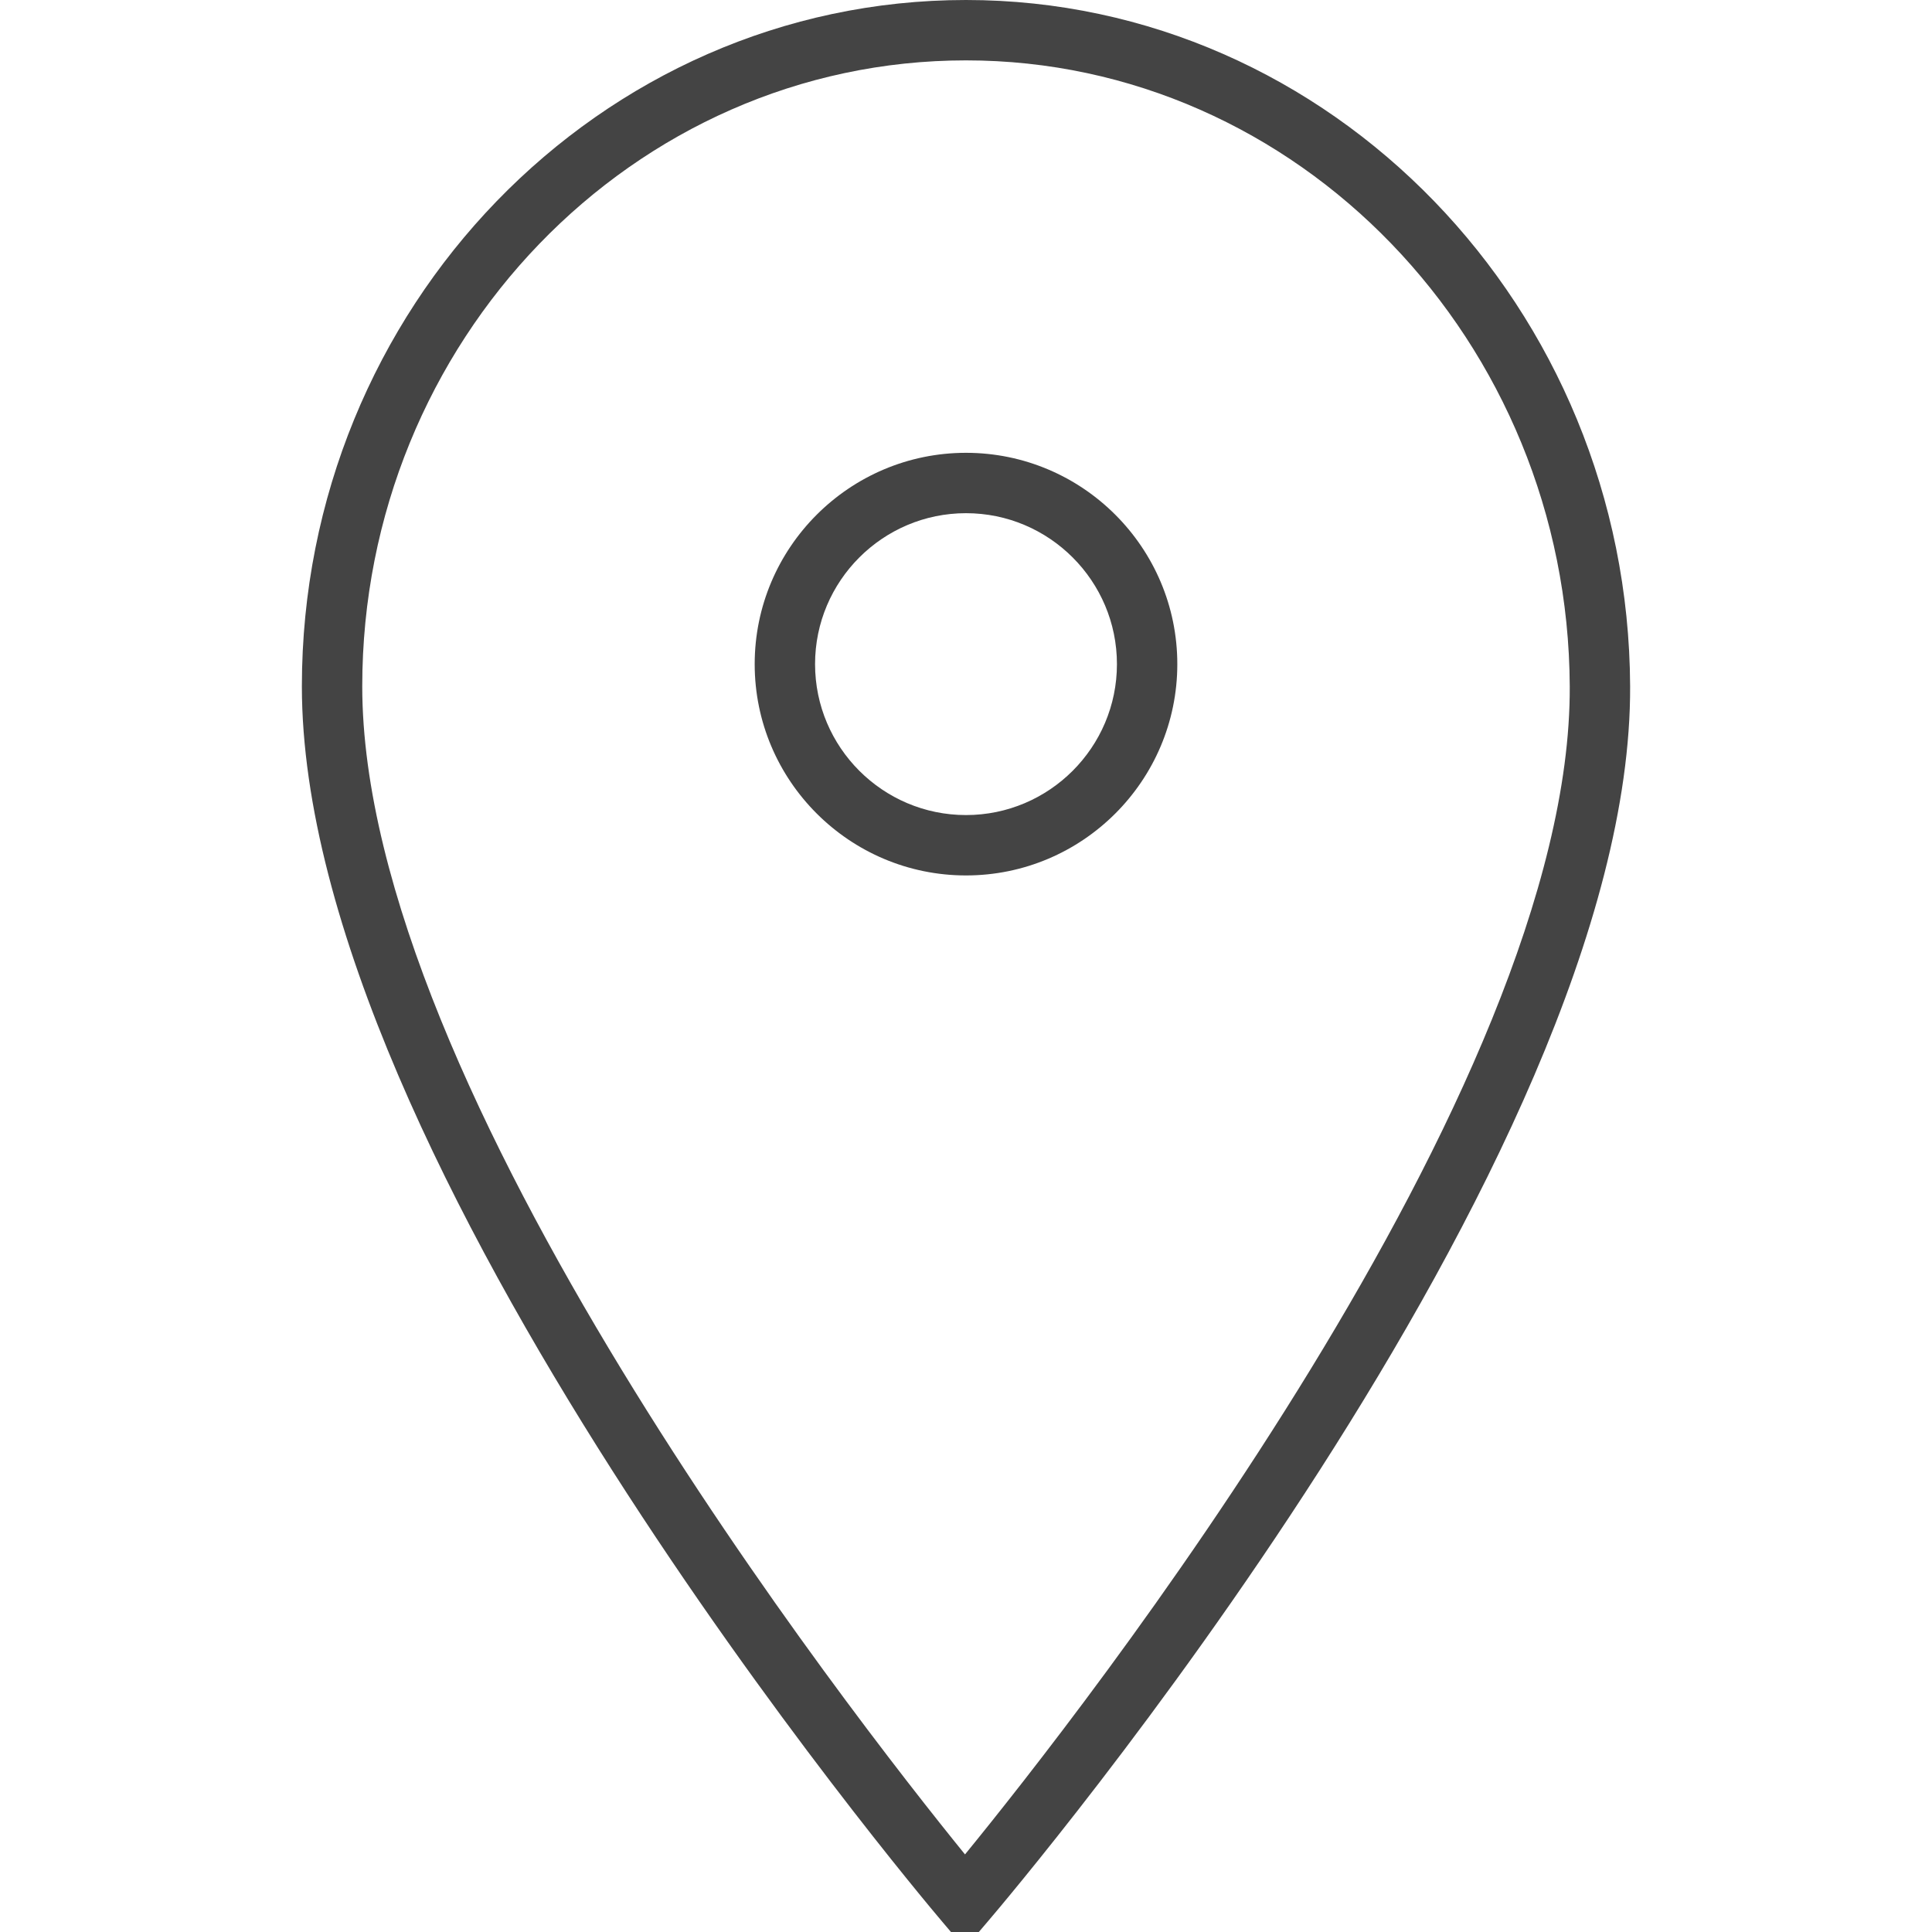 <?xml version="1.0" encoding="utf-8"?>
<!-- Generated by IcoMoon.io -->
<!DOCTYPE svg PUBLIC "-//W3C//DTD SVG 1.1//EN" "http://www.w3.org/Graphics/SVG/1.1/DTD/svg11.dtd">
<svg version="1.1" xmlns="http://www.w3.org/2000/svg" xmlns:xlink="http://www.w3.org/1999/xlink" width="64" height="64" viewBox="0 0 64 64">
<path d="M39 22c0-3.86-3.14-7-7-7s-7 3.14-7 7 3.14 7 7 7 7-3.14 7-7zM27 22c0-2.757 2.243-5 5-5s5 2.243 5 5-2.243 5-5 5-5-2.243-5-5z" fill="#444444"></path>
<path d="M31.962 64.543l0.763-0.895c0.872-1.020 21.345-25.191 21.275-40.917-0.054-12.534-9.923-22.731-22-22.731-12.131 0-22 10.199-22 22.735 0 15.721 20.336 39.89 21.202 40.911l0.76 0.897zM32 2c10.979 0 19.951 9.304 20 20.74 0.060 13.328-16.274 34.091-20.033 38.69-3.739-4.604-19.967-25.36-19.967-38.695 0-11.433 8.972-20.735 20-20.735z" fill="#444444"></path>
</svg>
